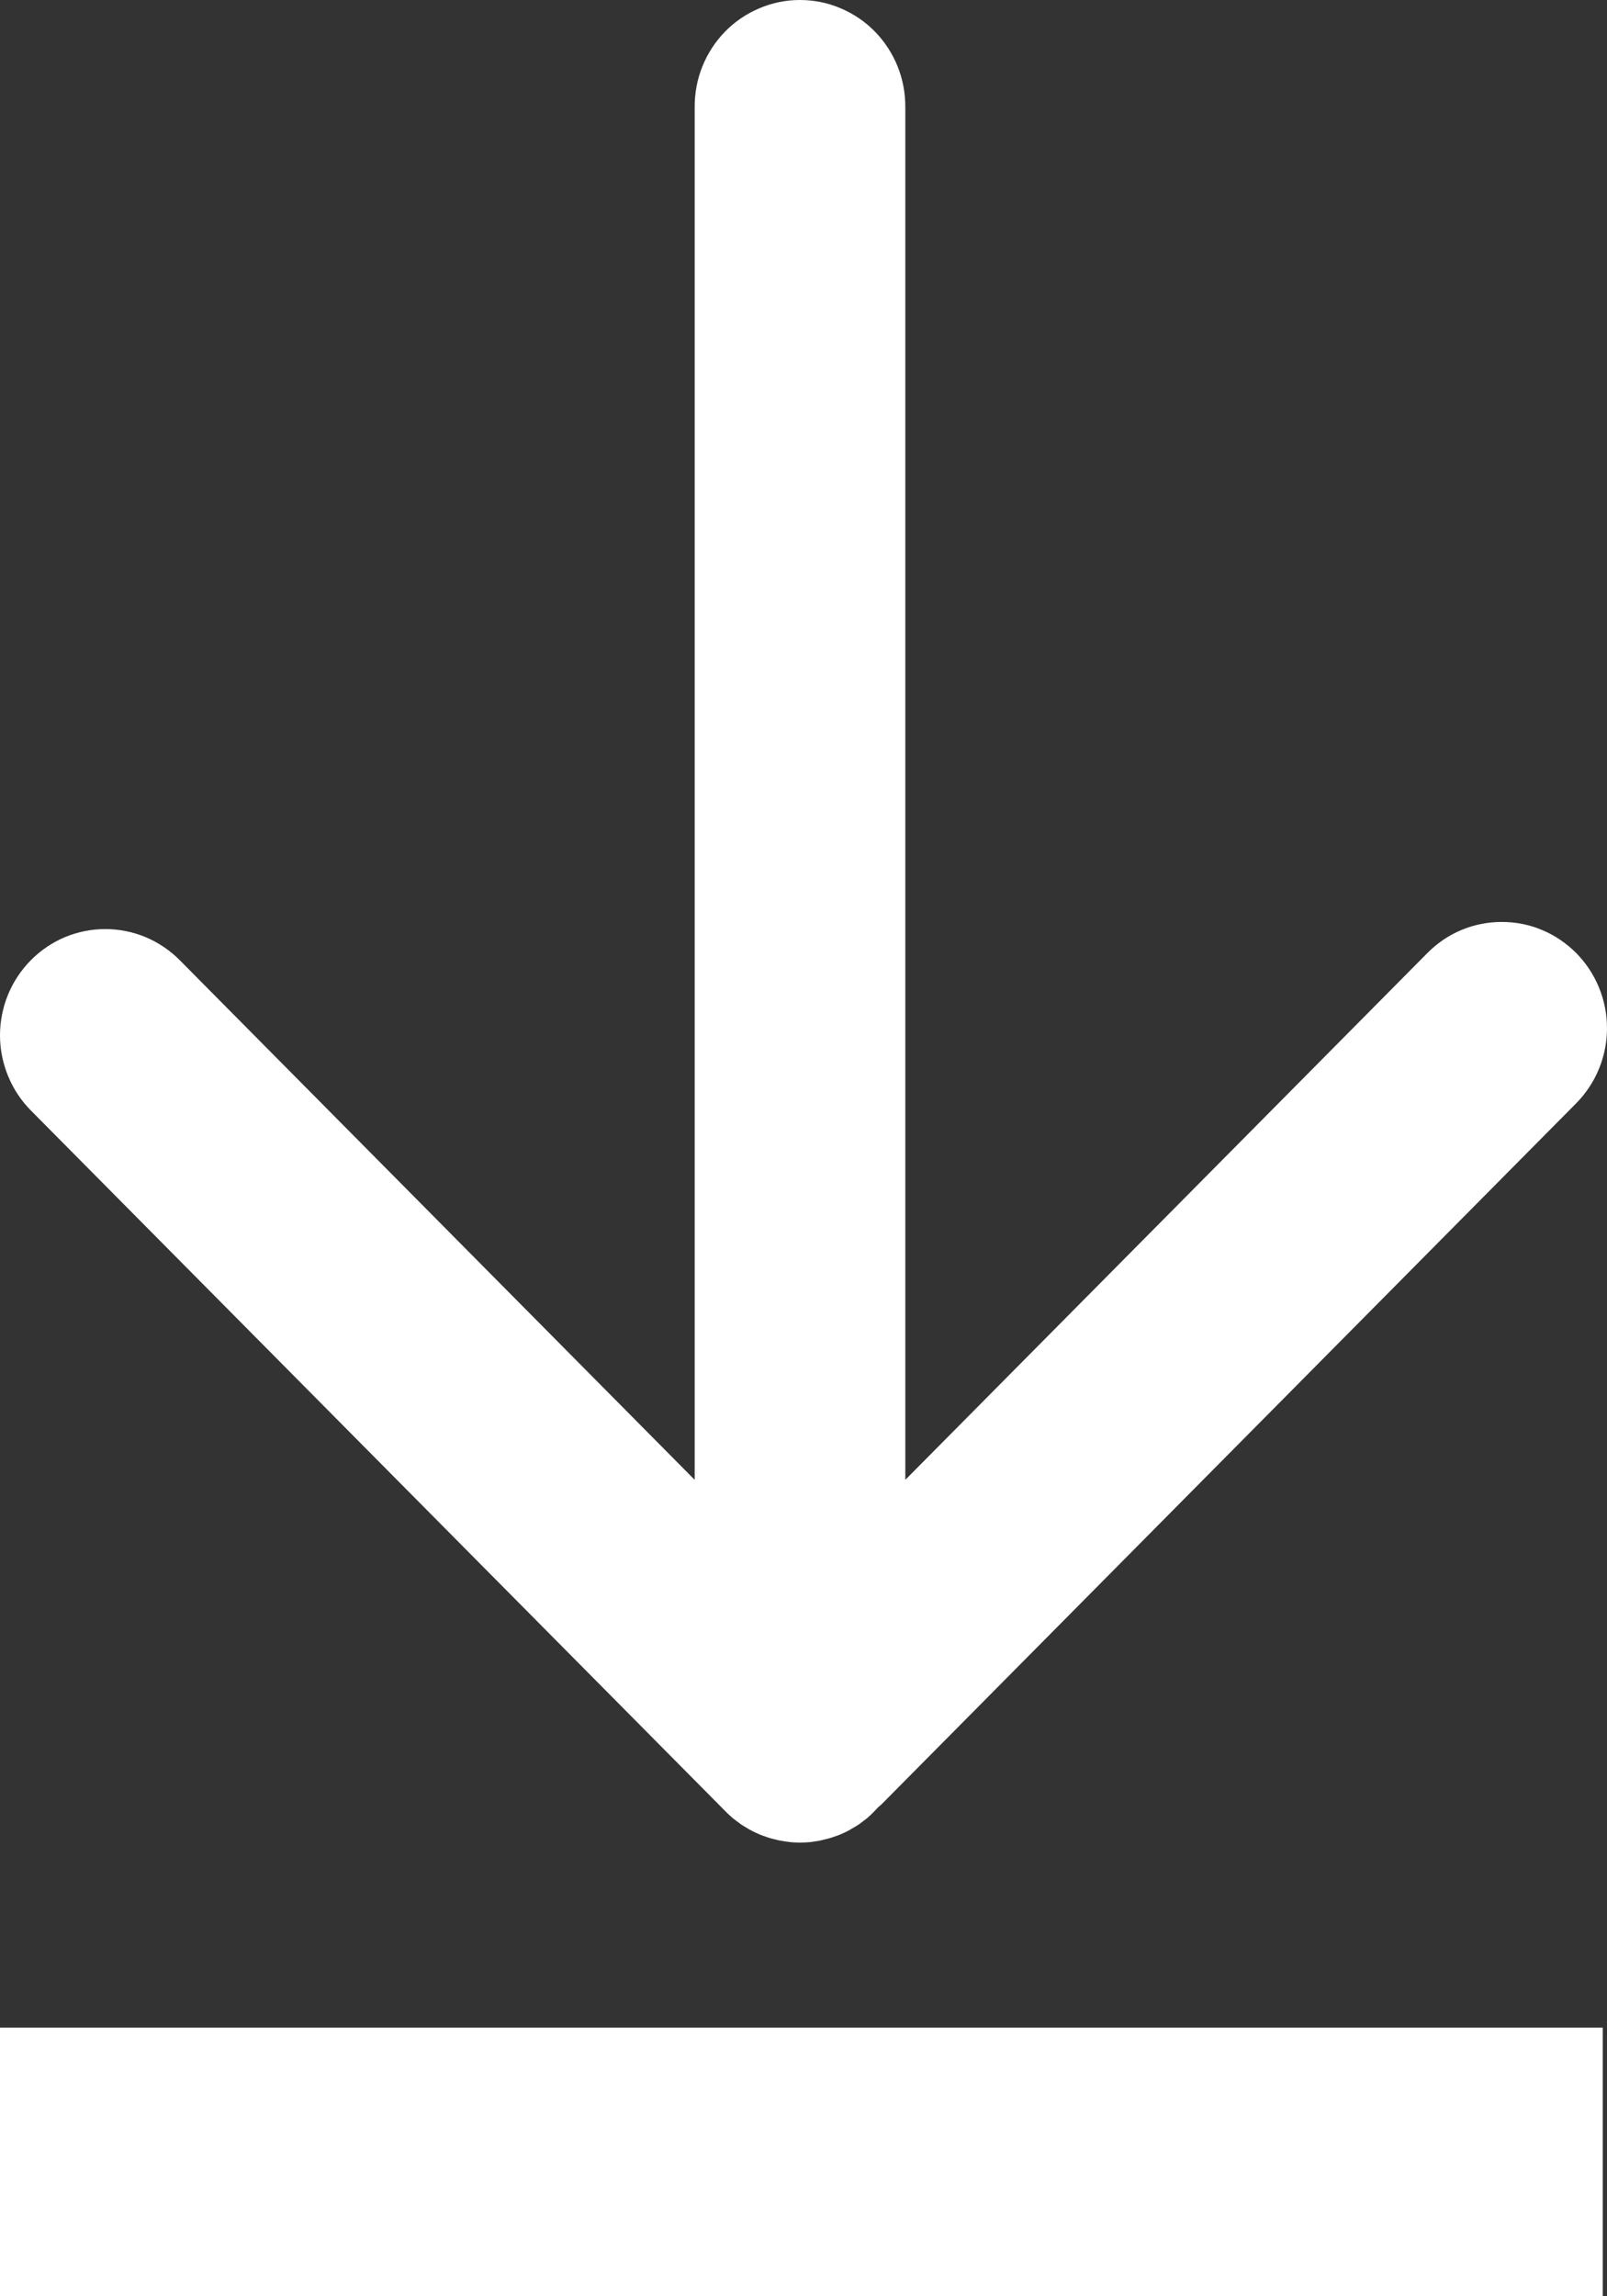 <svg width="14" height="20" viewBox="0 0 14 20" fill="none" xmlns="http://www.w3.org/2000/svg">
<rect x="0" y="0" width="14" height="20" fill="#333333" stroke="none"/>
<path d="M13.963 17.66H0V20H13.963V17.66ZM13.732 8.301C13.646 8.215 13.545 8.146 13.434 8.1C13.323 8.053 13.204 8.03 13.083 8.03C12.963 8.03 12.844 8.053 12.732 8.1C12.621 8.146 12.52 8.215 12.435 8.301L7.887 12.889V0.937C7.888 0.814 7.866 0.693 7.82 0.579C7.775 0.466 7.707 0.362 7.622 0.275C7.537 0.188 7.435 0.119 7.323 0.072C7.211 0.024 7.091 -9.33145e-06 6.969 2.68716e-09C6.848 9.33683e-06 6.728 0.024 6.616 0.072C6.504 0.119 6.402 0.188 6.317 0.275C6.232 0.362 6.164 0.466 6.119 0.579C6.073 0.693 6.051 0.814 6.052 0.937V12.889L1.566 8.363C1.481 8.277 1.379 8.209 1.268 8.162C1.157 8.116 1.038 8.092 0.917 8.092C0.797 8.092 0.678 8.116 0.566 8.162C0.455 8.209 0.354 8.277 0.269 8.363C0.184 8.449 0.116 8.551 0.07 8.663C0.024 8.775 0 8.896 0 9.017C0 9.139 0.024 9.259 0.07 9.371C0.116 9.484 0.184 9.586 0.269 9.672L6.321 15.777C6.342 15.799 6.365 15.819 6.388 15.839C6.399 15.848 6.41 15.855 6.421 15.864C6.434 15.873 6.447 15.884 6.46 15.893C6.474 15.902 6.487 15.909 6.5 15.917C6.512 15.925 6.524 15.932 6.537 15.939C6.551 15.947 6.565 15.953 6.579 15.96C6.592 15.966 6.605 15.972 6.618 15.978C6.632 15.984 6.645 15.988 6.659 15.993C6.674 15.998 6.688 16.004 6.703 16.008C6.717 16.012 6.731 16.016 6.745 16.019C6.76 16.022 6.774 16.027 6.79 16.03C6.806 16.033 6.822 16.035 6.838 16.038C6.852 16.04 6.865 16.042 6.879 16.044C6.939 16.05 6.999 16.05 7.06 16.044C7.074 16.042 7.086 16.04 7.1 16.038C7.116 16.035 7.133 16.034 7.148 16.03C7.163 16.027 7.179 16.022 7.193 16.019C7.208 16.016 7.221 16.012 7.235 16.008C7.25 16.004 7.264 15.998 7.279 15.993C7.293 15.989 7.306 15.984 7.32 15.978C7.334 15.972 7.347 15.966 7.36 15.96C7.374 15.953 7.387 15.947 7.401 15.939C7.414 15.932 7.426 15.924 7.438 15.917C7.452 15.909 7.465 15.902 7.478 15.893C7.492 15.884 7.505 15.873 7.517 15.864C7.528 15.855 7.539 15.848 7.55 15.839C7.585 15.81 7.617 15.777 7.647 15.744C7.658 15.735 7.668 15.726 7.679 15.716L13.731 9.61C13.903 9.436 14 9.201 14 8.955C14 8.71 13.903 8.474 13.732 8.301Z" fill="white"/>
</svg>
